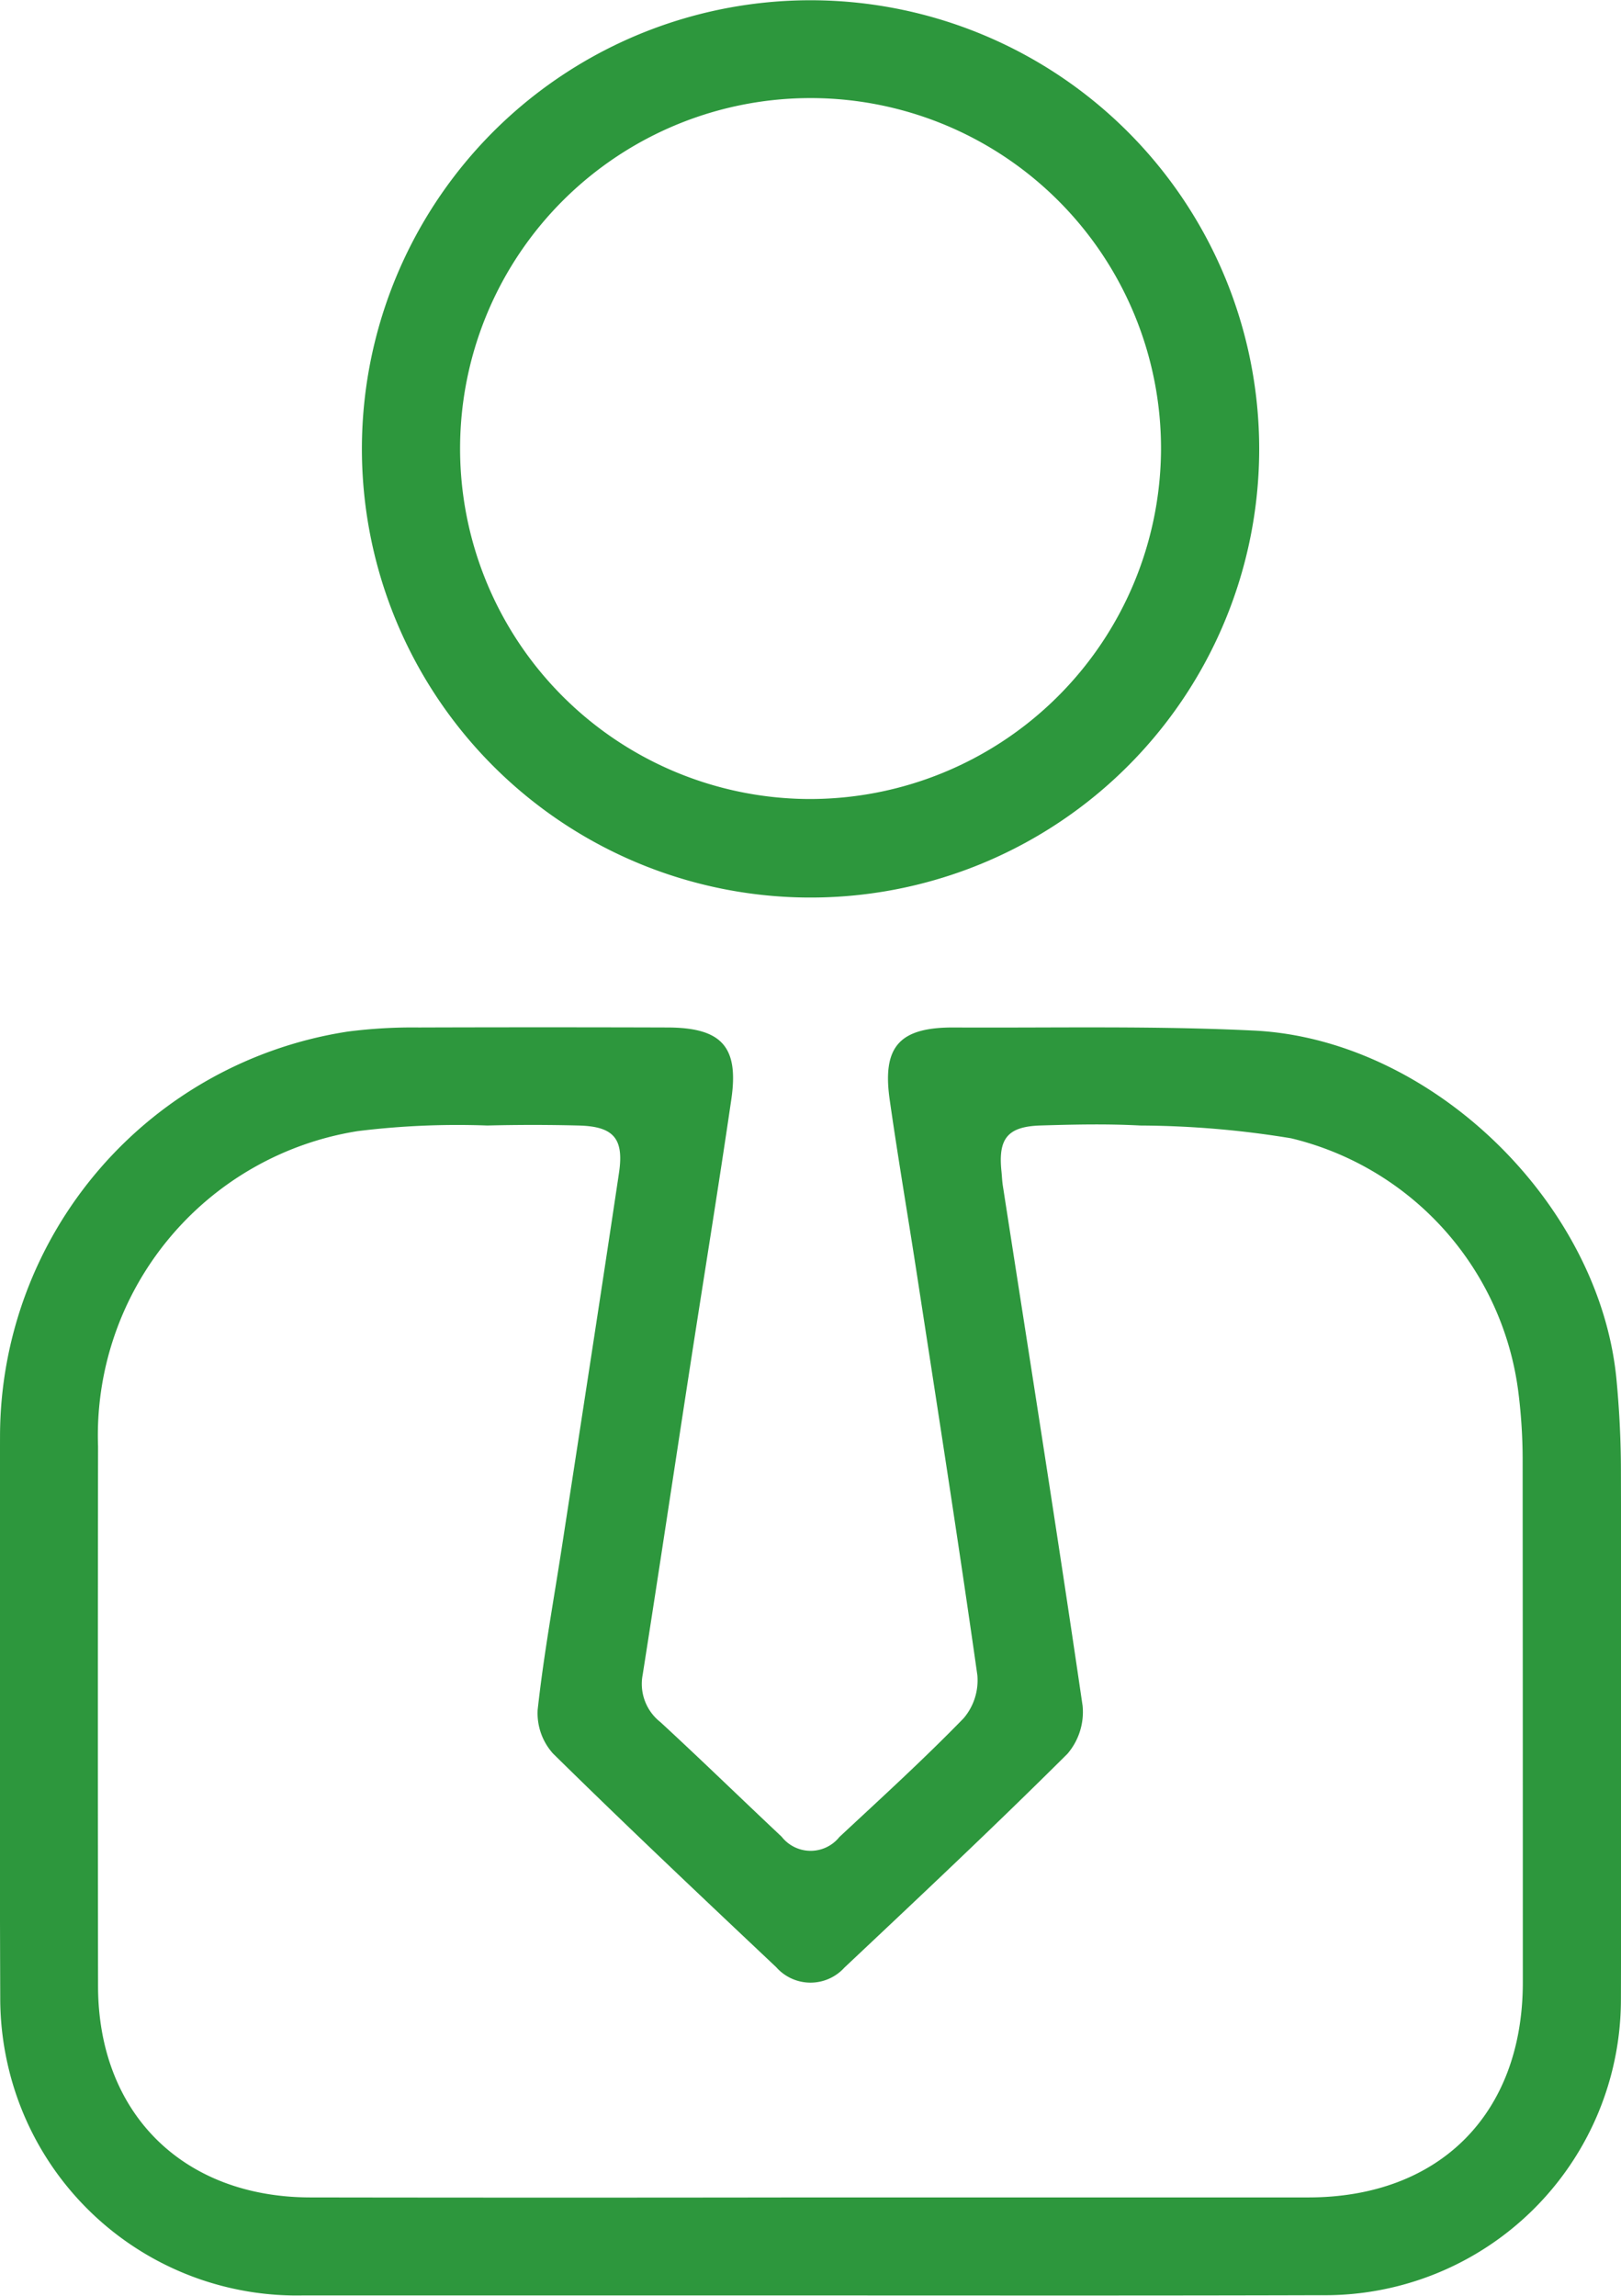 <svg xmlns="http://www.w3.org/2000/svg" width="63.5" height="89.94" viewBox="0 0 63.5 89.94">
  <defs>
    <style>
      .cls-1 {
        fill: #2d973d;
        fill-rule: evenodd;
      }
    </style>
  </defs>
  <path id="weilaiciongimg1" class="cls-1" d="M417.942,1295.92H398.023a11.609,11.609,0,0,1-11.506-8.93,11.738,11.738,0,0,1-.32-2.76q-0.037-10.995-.008-21.99a16.058,16.058,0,0,1,13.625-15.83,19.836,19.836,0,0,1,2.782-.16q4.86-.015,9.719,0c2.132,0,2.825.74,2.522,2.81-0.509,3.48-1.074,6.95-1.609,10.42-0.623,4.04-1.229,8.09-1.865,12.13a1.9,1.9,0,0,0,.695,1.85c1.605,1.48,3.164,3,4.75,4.49a1.443,1.443,0,0,0,2.263.01c1.642-1.53,3.3-3.04,4.865-4.65a2.291,2.291,0,0,0,.538-1.69c-0.75-5.29-1.578-10.56-2.388-15.83-0.345-2.24-.729-4.48-1.047-6.72-0.295-2.08.389-2.83,2.516-2.82,3.912,0.02,7.83-.07,11.735.12,6.958,0.33,13.562,6.75,14.221,13.67,0.111,1.17.172,2.36,0.174,3.54q0.024,10.365,0,20.74a11.593,11.593,0,0,1-11.729,11.59C431.285,1295.93,424.613,1295.92,417.942,1295.92Zm-0.039-3.84q9.766,0,19.533,0c5.136,0,8.4-3.27,8.406-8.41q0-10.275-.007-20.55a21.165,21.165,0,0,0-.18-2.68,11.743,11.743,0,0,0-8.892-9.85,37.388,37.388,0,0,0-5.91-.5c-1.311-.07-2.63-0.04-3.944,0-1.258.05-1.622,0.52-1.491,1.79,0.02,0.19.025,0.38,0.055,0.57,1.052,6.79,2.129,13.57,3.124,20.37a2.518,2.518,0,0,1-.592,1.88c-2.863,2.85-5.8,5.61-8.741,8.38a1.793,1.793,0,0,1-2.67-.02c-2.935-2.77-5.87-5.54-8.744-8.37a2.362,2.362,0,0,1-.6-1.71c0.236-2.16.63-4.3,0.96-6.45,0.747-4.86,1.5-9.72,2.227-14.59,0.2-1.35-.217-1.82-1.6-1.85q-1.779-.045-3.56,0a31.778,31.778,0,0,0-5.081.22,12.071,12.071,0,0,0-10.167,12.35q-0.015,10.575,0,21.13c0,4.99,3.325,8.29,8.335,8.29Q408.136,1292.095,417.9,1292.08Zm17.612-68.5a17.575,17.575,0,1,1-17.5-17.57A17.583,17.583,0,0,1,435.515,1223.58Zm-3.846.03a13.729,13.729,0,1,0-13.827,13.69A13.76,13.76,0,0,0,431.669,1223.61Z" transform="translate(-386.188 -1206)"/>
</svg>
